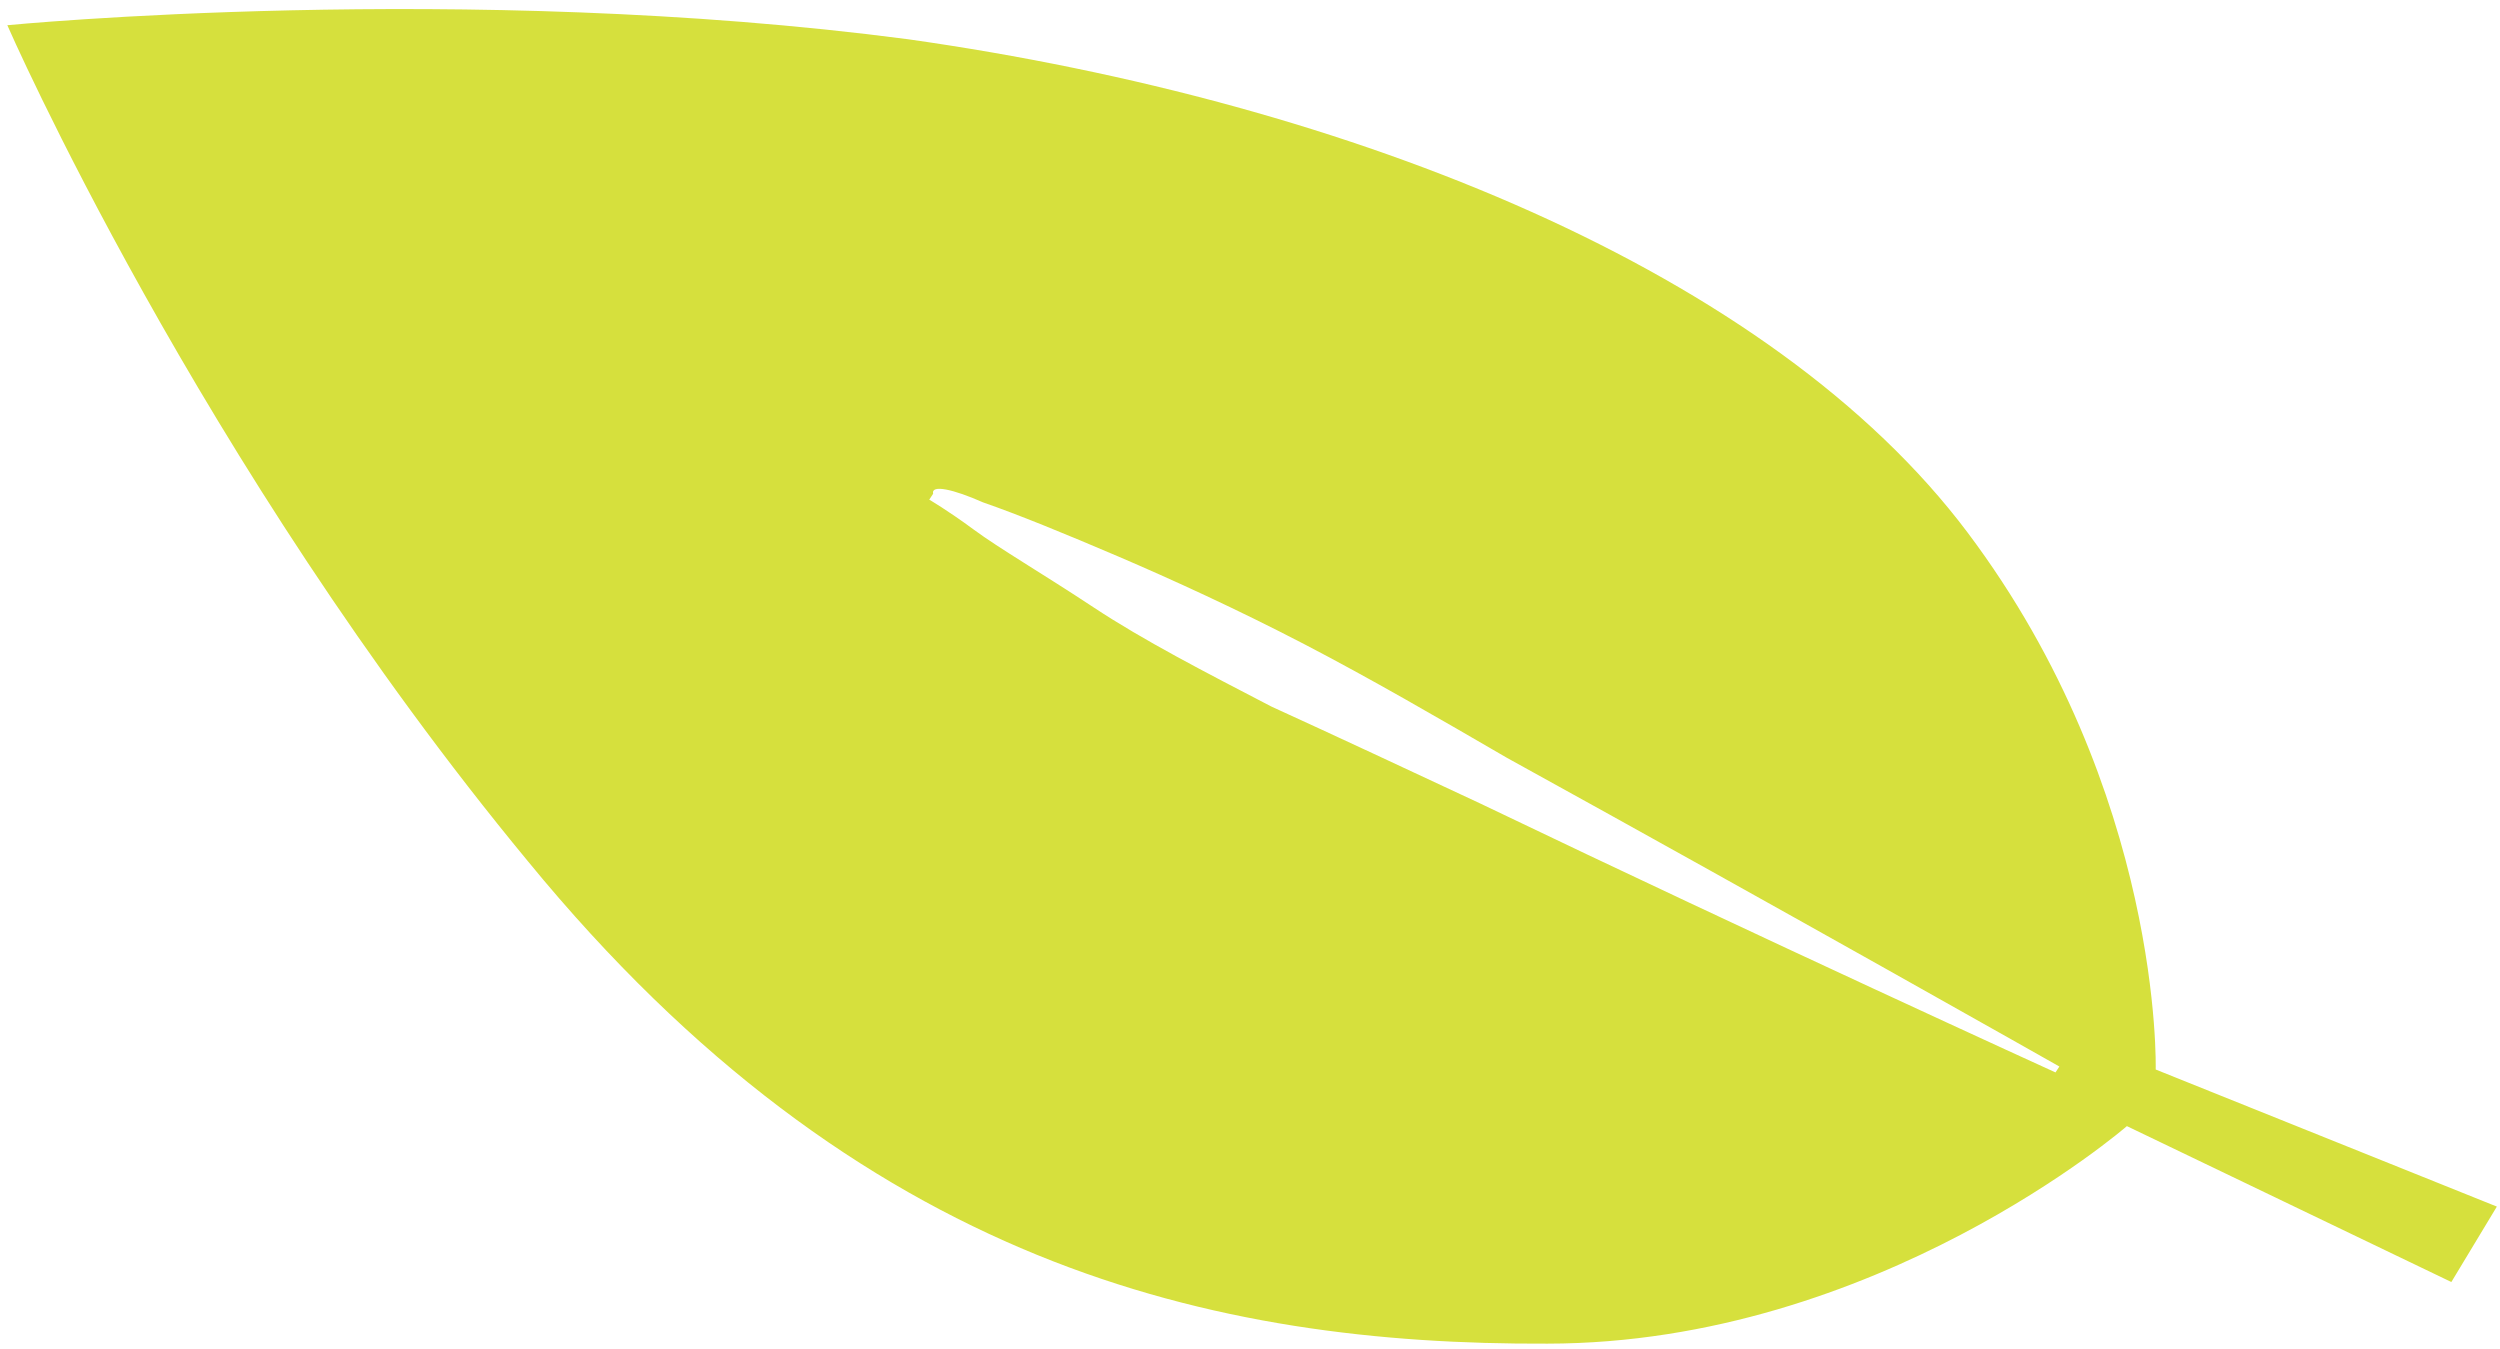 <svg width="252" height="136" viewBox="0 0 252 136" fill="none" xmlns="http://www.w3.org/2000/svg">
<path d="M0.738 2.541C0.738 2.541 19.941 46.552 53.232 86.837C86.638 127.6 122.293 135.581 155.985 135.439C189.17 135.414 214.391 113.513 214.391 113.513L247.096 129.227L251.683 121.624L217.294 107.807C217.294 107.807 218.045 79.905 198.319 53.661C178.593 27.416 136.454 10.33 91.553 3.959C46.766 -1.934 0.738 2.541 0.738 2.541ZM99.087 50.638C102.593 51.853 107.344 53.792 112.718 56.092C118.092 58.393 124.711 61.417 131.446 64.919C138.181 68.42 145.032 72.4 151.882 76.379C179.676 91.704 207.585 107.506 207.585 107.506L207.194 108.1C207.194 108.1 177.717 94.673 149.255 81.014C142.013 77.628 134.771 74.242 128.151 71.218C121.416 67.716 115.304 64.576 110.206 61.204C105.108 57.832 100.749 55.3 98.142 53.375C95.536 51.45 93.668 50.365 93.668 50.365L94.059 49.771C93.829 48.815 96.089 49.307 99.087 50.638Z" fill="#D6E03D"/>
</svg>
